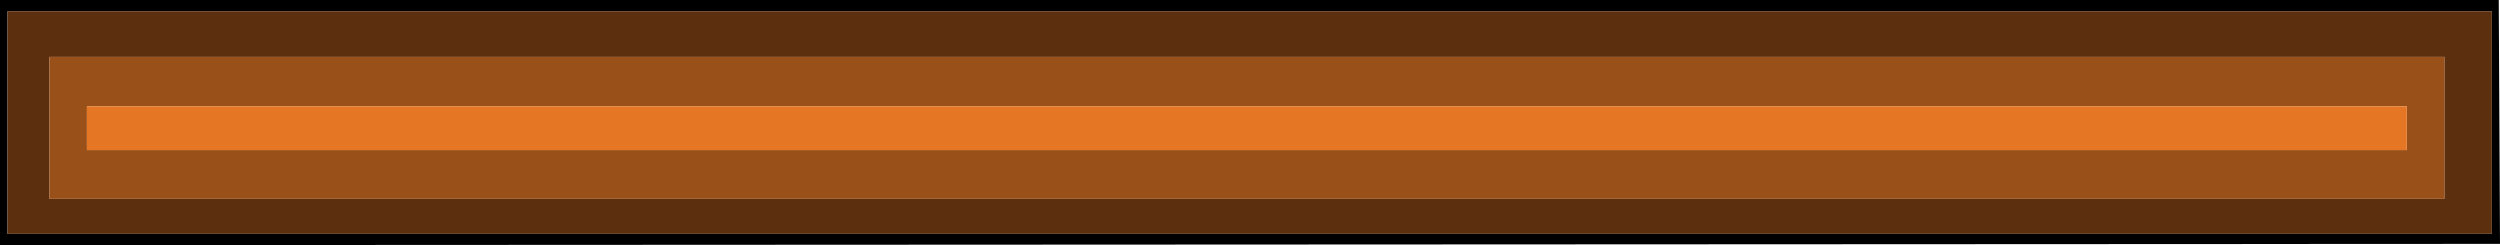 <?xml version="1.0" encoding="UTF-8" standalone="no"?>
<svg xmlns:xlink="http://www.w3.org/1999/xlink" height="19.6px" width="199.9px" xmlns="http://www.w3.org/2000/svg">
  <g transform="matrix(1.0, 0.0, 0.0, 1.0, 0.35, 9.8)">
    <use height="19.6" transform="matrix(1.0, 0.0, 0.0, 1.0, -0.35, -9.8)" width="199.9" xlink:href="#shape0"/>
  </g>
  <defs>
    <g id="shape0" transform="matrix(1.0, 0.0, 0.0, 1.0, 0.35, 9.8)">
      <path d="M198.9 -8.9 L0.25 -8.9 0.25 8.9 198.9 8.9 198.9 -8.9 M199.45 -9.8 L199.55 9.7 -0.35 9.8 -0.35 -9.8 199.45 -9.8" fill="#000000" fill-rule="evenodd" stroke="none"/>
      <path d="M198.9 -8.9 L198.9 8.9 0.25 8.9 0.25 -8.9 198.9 -8.9 M3.6 -5.25 L3.6 6.1 195.1 6.1 195.1 -5.25 3.6 -5.25" fill="#5c300f" fill-rule="evenodd" stroke="none"/>
      <path d="M192.1 -1.3 L6.6 -1.3 6.6 2.2 192.1 2.2 192.1 -1.3 M3.6 -5.25 L195.1 -5.25 195.1 6.1 3.6 6.1 3.6 -5.25" fill="#9a5019" fill-rule="evenodd" stroke="none"/>
      <path d="M192.1 -1.3 L192.1 2.2 6.6 2.2 6.6 -1.3 192.1 -1.3" fill="#e57724" fill-rule="evenodd" stroke="none"/>
    </g>
  </defs>
</svg>
